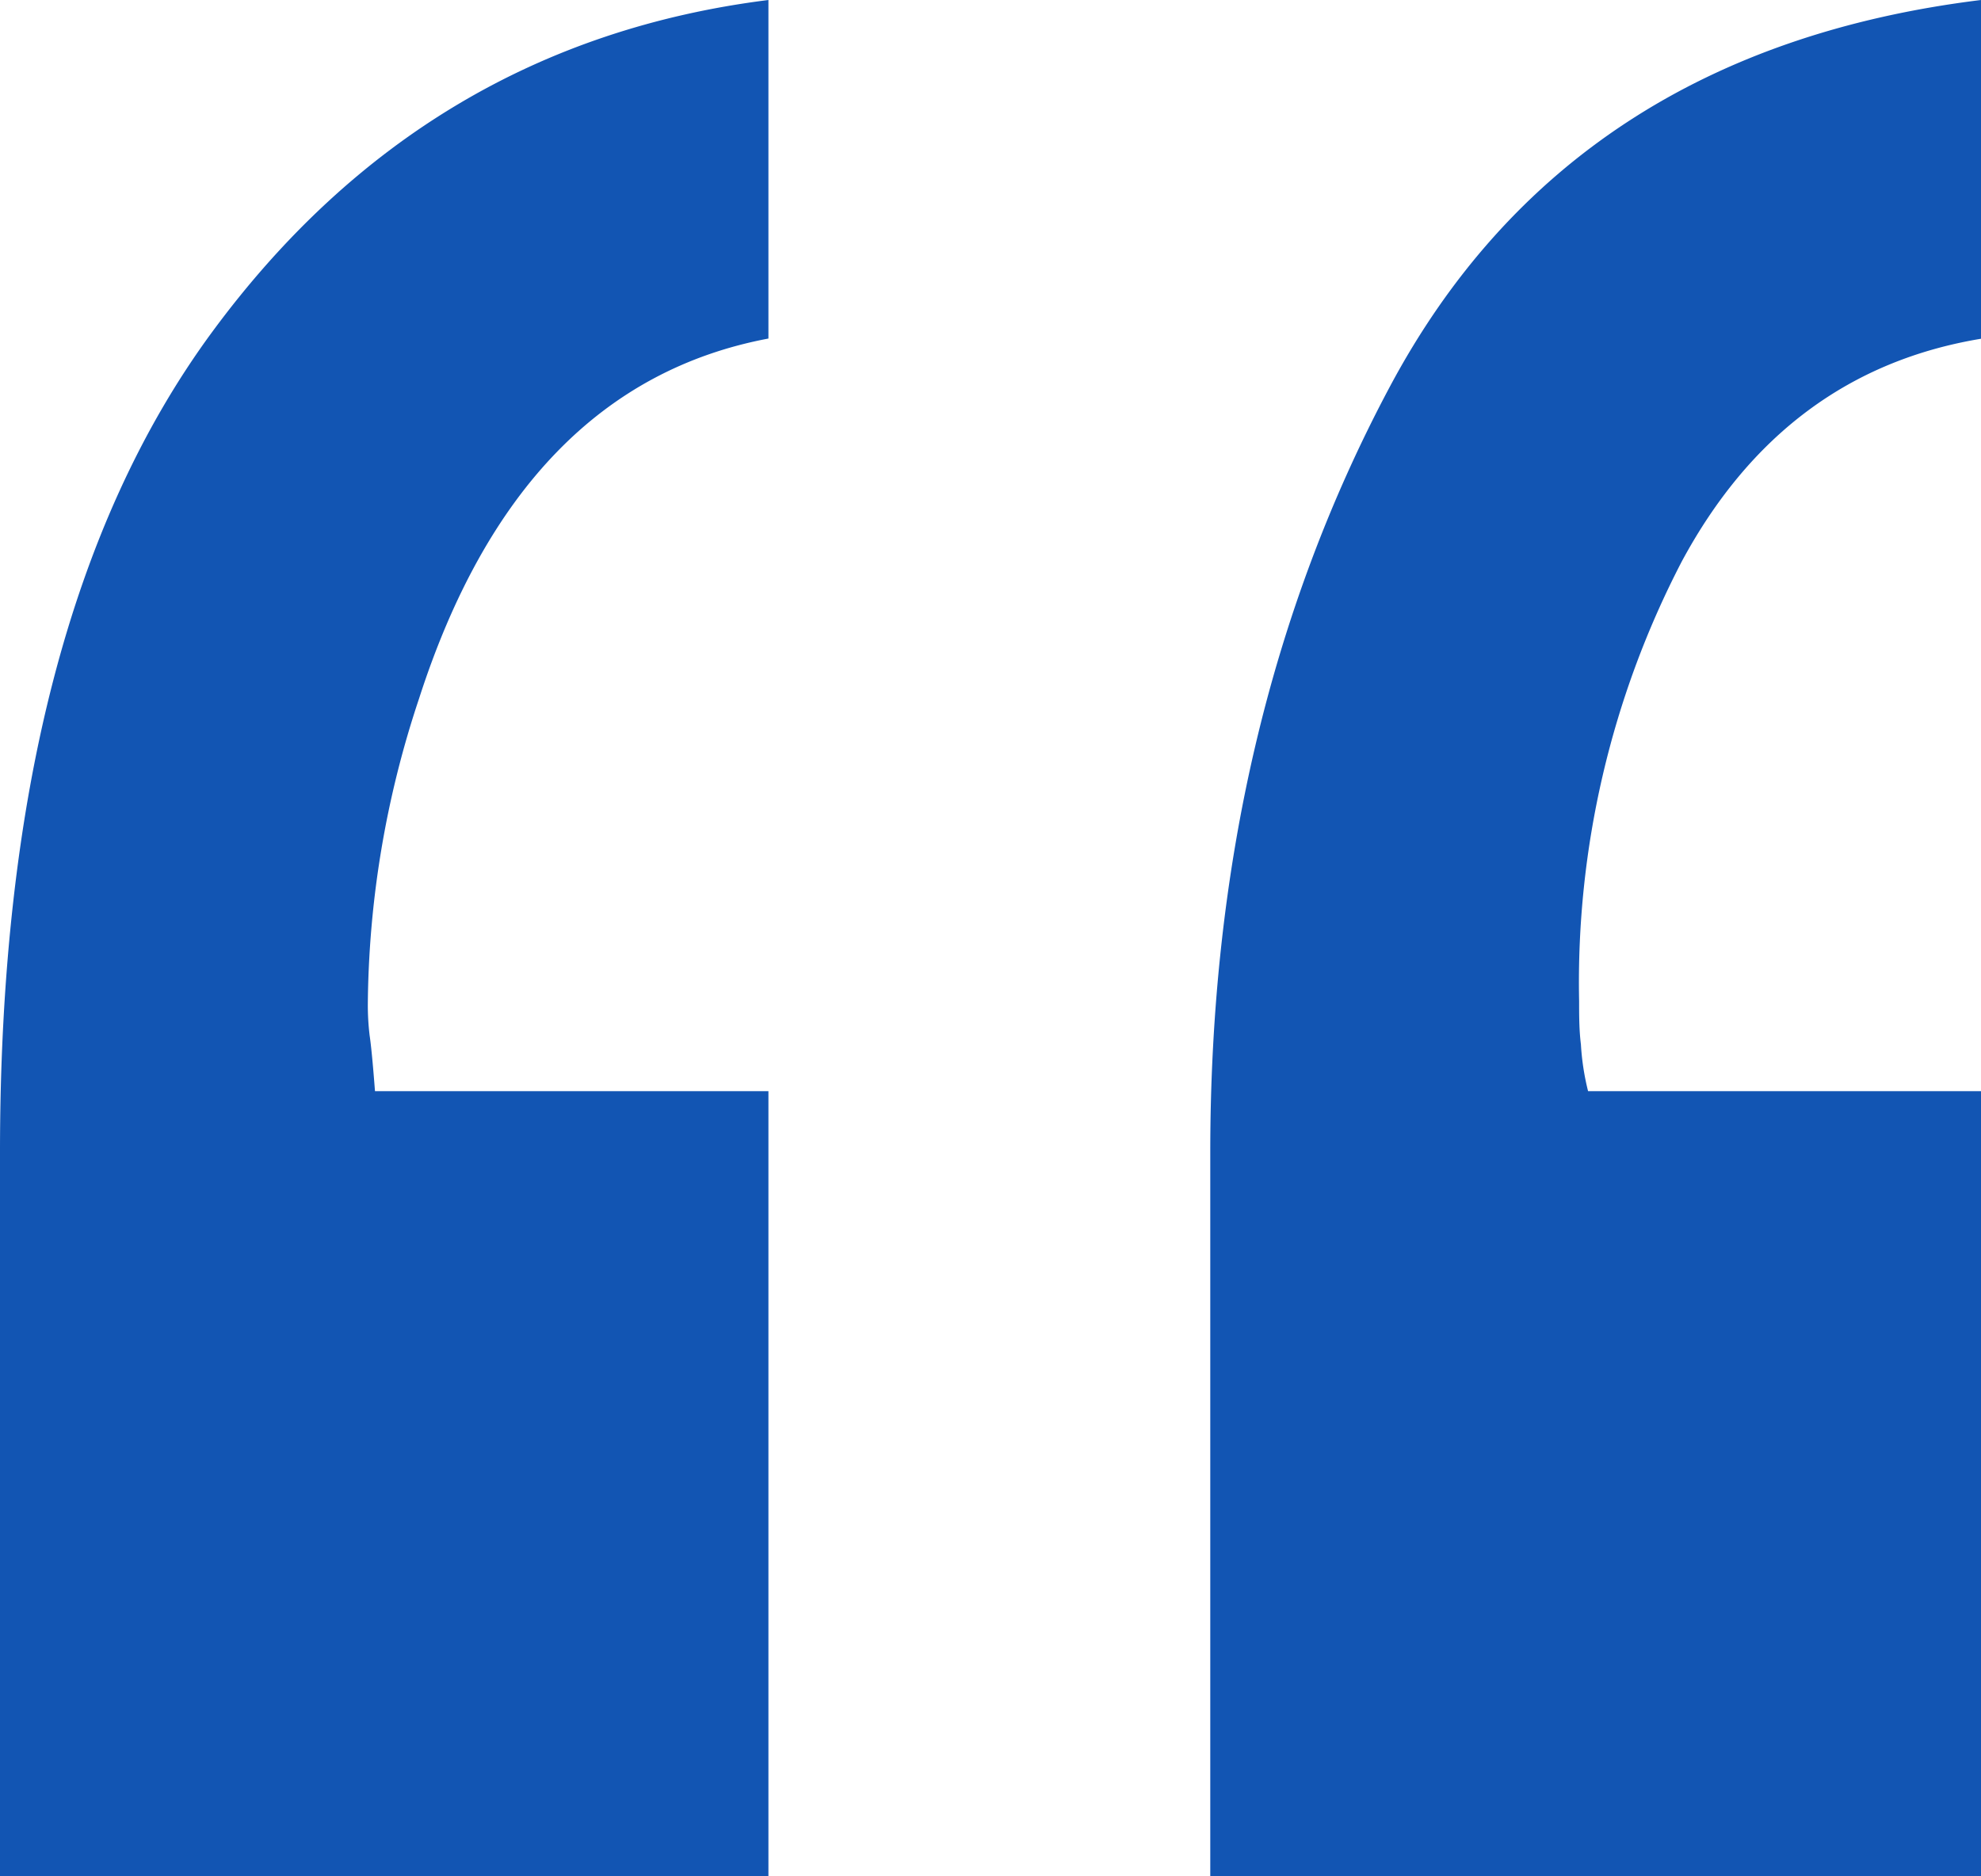 <svg xmlns="http://www.w3.org/2000/svg" viewBox="0 0 77.34 73.27"><defs><style>.cls-1{fill:#1255b3;}</style></defs><title>Left Quote_1</title><g id="Layer_2" data-name="Layer 2"><g id="Layer_1-2" data-name="Layer 1"><path class="cls-1" d="M30,13.22q-9.7,1.83-13.64,14.06a38.54,38.54,0,0,0-2,11.95,10,10,0,0,0,.07,1.2c.05.33.12,1,.21,2.18H30V73.27H0V45Q0,24.2,8.3,12.94T30,0Zm47.39,0q-7.73,1.26-11.74,8.72a35.66,35.66,0,0,0-4,17.15c0,.57,0,1.13.07,1.69A9.82,9.82,0,0,0,62,42.61H77.34V73.27H47.25V45q0-16.74,7-29.88T77.34,0Z"/></g></g></svg>